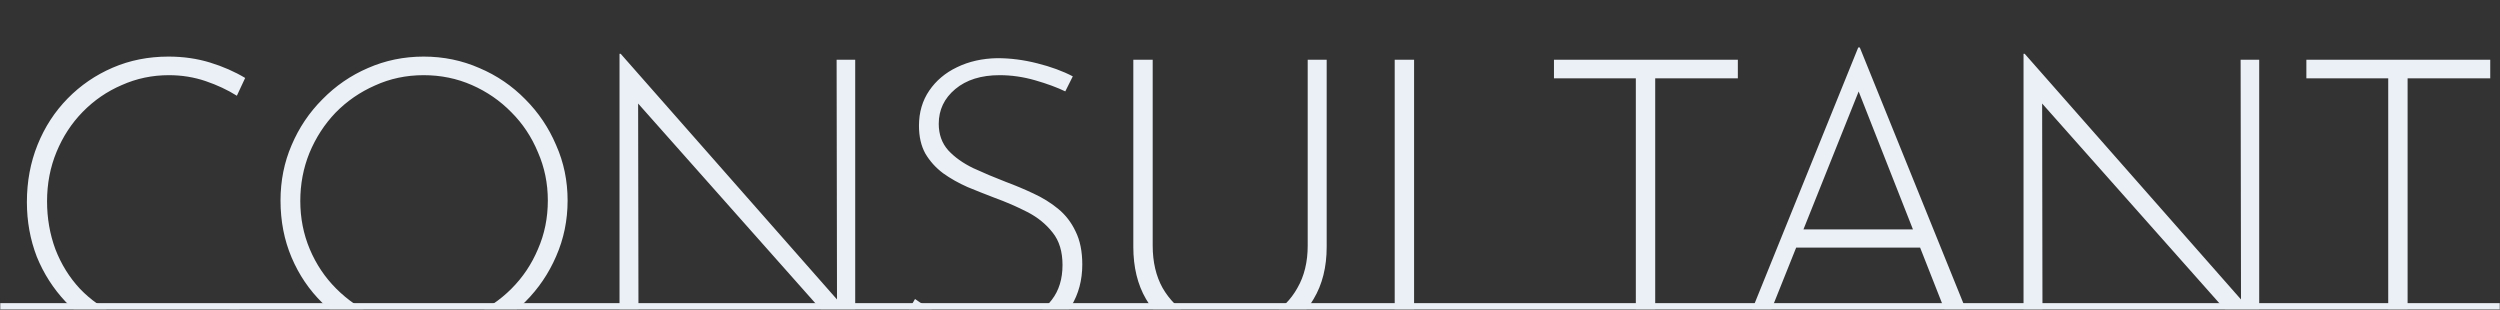 <svg width="1138" height="141" viewBox="0 0 1138 141" fill="none" xmlns="http://www.w3.org/2000/svg">
<rect x="0" y="0" width="1138" height="141" fill="#333333" stroke="none"/>
<mask id="mask0_112_7255" style="mask-type:alpha" maskUnits="userSpaceOnUse" x="0" y="0" width="1138" height="141">
<rect width="1138" height="141" fill="#D9D9D9"/>
</mask>
<g mask="url(#mask0_112_7255)">
<path d="M112.14 146.54C109.38 148.22 106.2 149.84 102.6 151.4C99 152.96 95.04 154.16 90.72 155C86.4 155.96 81.72 156.44 76.68 156.44C66.96 156.44 58.14 154.76 50.22 151.4C42.3 147.92 35.52 143.24 29.88 137.36C24.24 131.36 19.86 124.52 16.74 116.84C13.74 109.04 12.24 100.76 12.24 92C12.24 82.64 13.86 73.94 17.1 65.9C20.34 57.86 24.9 50.84 30.78 44.84C36.66 38.84 43.5 34.16 51.3 30.8C59.1 27.44 67.56 25.76 76.68 25.76C83.4 25.76 89.7 26.66 95.58 28.46C101.46 30.26 106.8 32.6 111.6 35.48L107.82 43.58C103.62 40.94 98.88 38.72 93.6 36.92C88.32 35.12 82.74 34.22 76.86 34.22C69.3 34.22 62.16 35.72 55.44 38.72C48.72 41.6 42.78 45.68 37.62 50.96C32.58 56.12 28.62 62.18 25.74 69.14C22.86 76.1 21.42 83.6 21.42 91.64C21.42 99.32 22.68 106.58 25.2 113.42C27.84 120.26 31.56 126.26 36.36 131.42C41.28 136.58 47.16 140.66 54 143.66C60.84 146.54 68.46 147.98 76.86 147.98C83.1 147.98 88.8 147.14 93.96 145.46C99.24 143.66 103.92 141.44 108 138.8L112.14 146.54ZM127.693 91.28C127.693 82.28 129.373 73.88 132.733 66.08C136.093 58.16 140.773 51.2 146.773 45.2C152.773 39.08 159.673 34.34 167.473 30.98C175.393 27.5 183.853 25.76 192.853 25.76C201.853 25.76 210.313 27.5 218.233 30.98C226.153 34.34 233.113 39.08 239.113 45.2C245.113 51.2 249.793 58.16 253.153 66.08C256.633 73.88 258.373 82.28 258.373 91.28C258.373 100.28 256.633 108.74 253.153 116.66C249.793 124.46 245.113 131.36 239.113 137.36C233.113 143.36 226.153 148.04 218.233 151.4C210.313 154.76 201.853 156.44 192.853 156.44C183.853 156.44 175.393 154.82 167.473 151.58C159.673 148.34 152.773 143.78 146.773 137.9C140.773 132.02 136.093 125.12 132.733 117.2C129.373 109.28 127.693 100.64 127.693 91.28ZM136.693 91.46C136.693 99.26 138.133 106.58 141.013 113.42C143.893 120.26 147.913 126.26 153.073 131.42C158.233 136.58 164.173 140.66 170.893 143.66C177.733 146.54 184.993 147.98 192.673 147.98C200.593 147.98 207.973 146.54 214.813 143.66C221.653 140.66 227.653 136.58 232.813 131.42C237.973 126.26 241.993 120.26 244.873 113.42C247.873 106.58 249.373 99.2 249.373 91.28C249.373 83.48 247.873 76.16 244.873 69.32C241.993 62.36 237.973 56.3 232.813 51.14C227.653 45.86 221.653 41.72 214.813 38.72C207.973 35.72 200.653 34.22 192.853 34.22C184.933 34.22 177.553 35.78 170.713 38.9C163.873 41.9 157.873 46.04 152.713 51.32C147.673 56.6 143.713 62.72 140.833 69.68C138.073 76.52 136.693 83.78 136.693 91.46ZM388.928 158.06L288.128 44.48L290.468 42.68L290.648 155H282.008V24.5H282.548L383.348 138.98L381.008 139.7L380.828 27.2H389.288V158.06H388.928ZM484.916 41.6C481.196 39.8 476.636 38.12 471.236 36.56C465.836 35 460.436 34.22 455.036 34.22C446.636 34.22 439.916 36.32 434.876 40.52C429.836 44.72 427.316 50 427.316 56.36C427.316 61.16 428.756 65.18 431.636 68.42C434.516 71.54 438.296 74.24 442.976 76.52C447.656 78.68 452.636 80.78 457.916 82.82C462.116 84.38 466.256 86.12 470.336 88.04C474.536 89.96 478.316 92.3 481.676 95.06C485.036 97.82 487.676 101.24 489.596 105.32C491.636 109.4 492.656 114.44 492.656 120.44C492.656 127.52 490.976 133.82 487.616 139.34C484.256 144.74 479.576 148.94 473.576 151.94C467.576 154.94 460.616 156.44 452.696 156.44C446.336 156.44 440.516 155.66 435.236 154.1C430.076 152.54 425.516 150.74 421.556 148.7C417.716 146.54 414.656 144.74 412.376 143.3L416.516 136.1C419.156 138.02 422.336 139.94 426.056 141.86C429.896 143.78 434.036 145.4 438.476 146.72C442.916 148.04 447.356 148.7 451.796 148.7C456.956 148.7 461.936 147.68 466.736 145.64C471.656 143.6 475.676 140.54 478.796 136.46C482.036 132.26 483.656 126.98 483.656 120.62C483.656 114.5 482.156 109.58 479.156 105.86C476.156 102.02 472.316 98.9 467.636 96.5C462.956 94.1 457.976 91.94 452.696 90.02C448.616 88.46 444.536 86.84 440.456 85.16C436.376 83.36 432.656 81.26 429.296 78.86C425.936 76.34 423.236 73.34 421.196 69.86C419.276 66.38 418.316 62.18 418.316 57.26C418.316 51.14 419.876 45.8 422.996 41.24C426.116 36.68 430.316 33.14 435.596 30.62C440.996 27.98 447.116 26.6 453.956 26.48C459.956 26.48 466.016 27.26 472.136 28.82C478.376 30.38 483.776 32.36 488.336 34.76L484.916 41.6ZM524.706 111.8C524.706 119.24 526.206 125.66 529.206 131.06C532.326 136.46 536.526 140.66 541.806 143.66C547.086 146.54 553.086 147.98 559.806 147.98C566.646 147.98 572.706 146.54 577.986 143.66C583.386 140.66 587.586 136.46 590.586 131.06C593.706 125.66 595.266 119.24 595.266 111.8V27.2H603.906V112.34C603.906 121.58 601.926 129.5 597.966 136.1C594.126 142.7 588.846 147.74 582.126 151.22C575.526 154.7 568.086 156.44 559.806 156.44C551.526 156.44 544.026 154.7 537.306 151.22C530.706 147.74 525.486 142.7 521.646 136.1C517.806 129.5 515.886 121.58 515.886 112.34V27.2H524.706V111.8ZM634.871 27.2H643.691V146.54H713.711V155H634.871V27.2ZM707.369 27.2H791.069V35.66H753.449V155H744.629V35.66H707.369V27.2ZM791.864 155L845.864 21.62H846.584L900.584 155H890.684L843.704 35.66L849.824 32.24L800.684 155H791.864ZM817.964 104.42H874.664L877.184 112.7H815.804L817.964 104.42ZM1028.03 158.06L927.233 44.48L929.573 42.68L929.753 155H921.113V24.5H921.653L1022.45 138.98L1020.11 139.7L1019.93 27.2H1028.39V158.06H1028.03ZM1049.86 27.2H1133.56V35.66H1095.94V155H1087.12V35.66H1049.86V27.2Z" fill="#EBF0F6"/>
<line x1="-158" y1="139.5" x2="1145" y2="139.5" stroke="#EBF0F6" stroke-width="3"/>
</g>
</svg>
